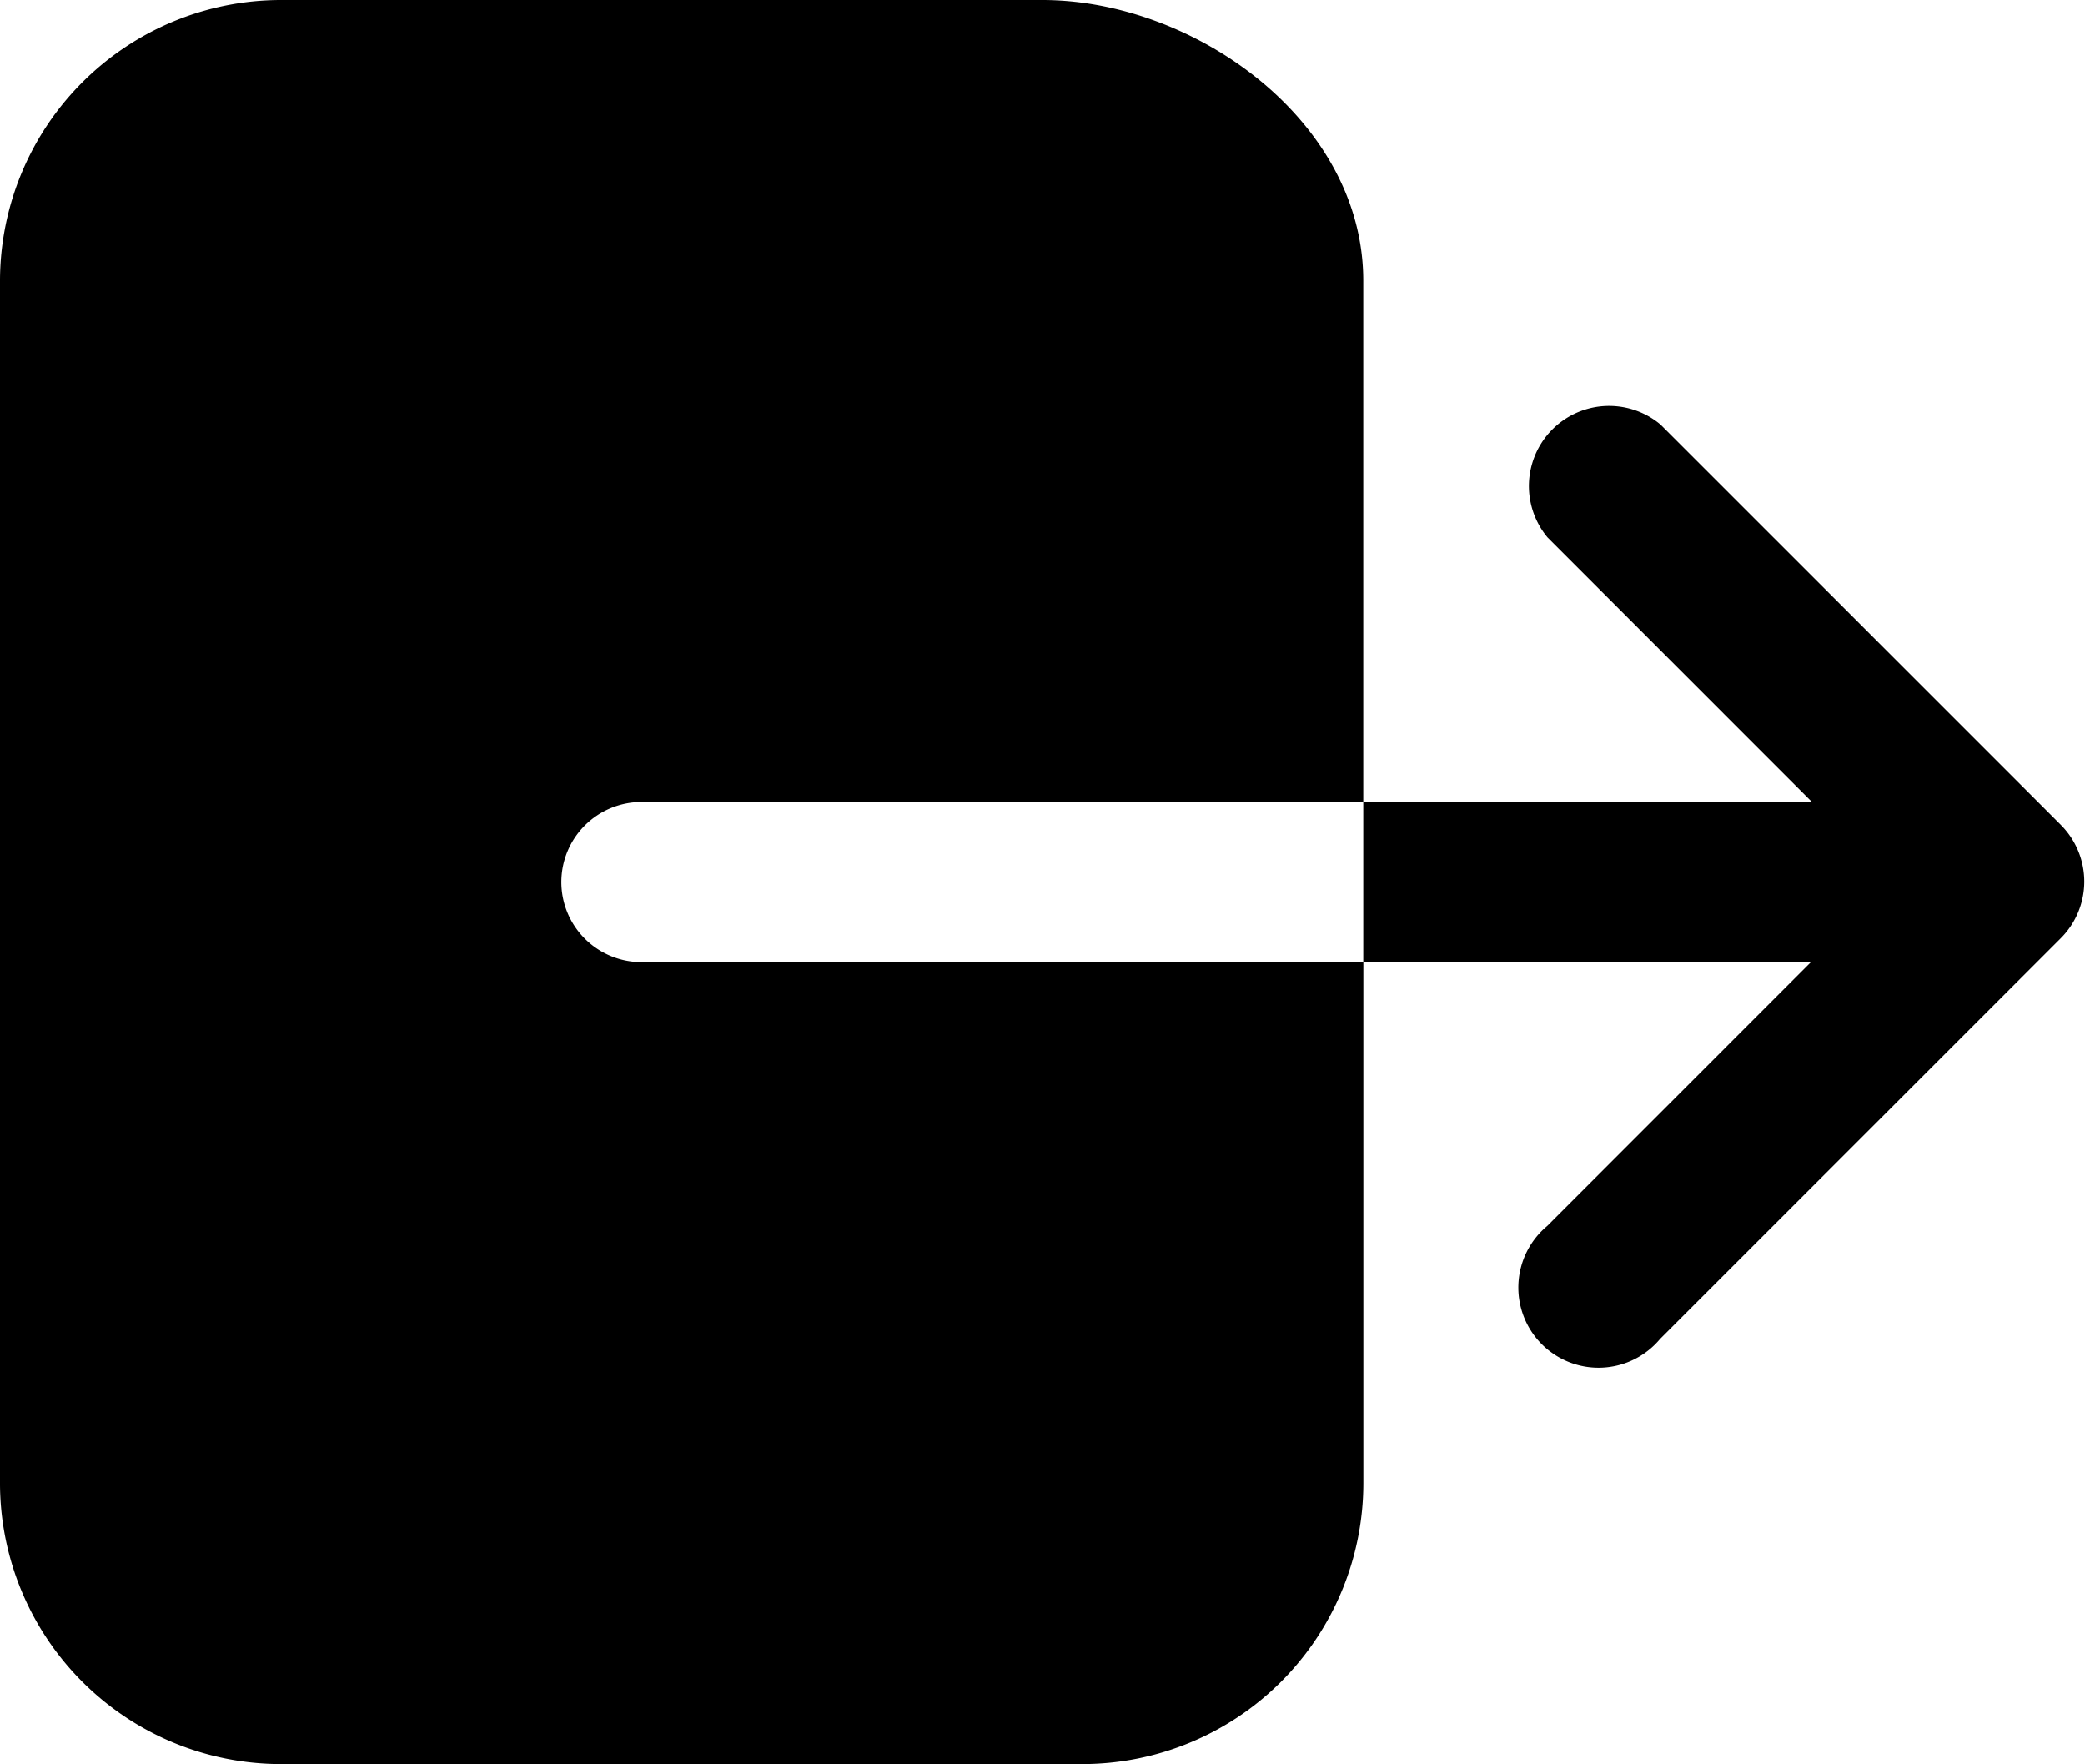 <svg xmlns="http://www.w3.org/2000/svg" width="24.001" height="20.309" viewBox="0 0 24.001 20.309"><g transform="translate(-3.375 -5.625)"><path d="M9.837,15.779a.923.923,0,0,1,.923-.923h8.308v-6c0-1.846-1.95-3.231-3.692-3.231H6.606A3.235,3.235,0,0,0,3.375,8.856V22.7a3.235,3.235,0,0,0,3.231,3.231h9.231A3.235,3.235,0,0,0,19.069,22.7v-6H10.76A.923.923,0,0,1,9.837,15.779Z"/><path d="M30.537,16.141l-4.616-4.616a.923.923,0,0,0-1.3,1.3l3.039,3.04H22.5v1.846h5.156l-3.039,3.04a.923.923,0,1,0,1.3,1.3l4.616-4.616A.923.923,0,0,0,30.537,16.141Z" transform="translate(-3.432 -1.014)"/></g></svg>